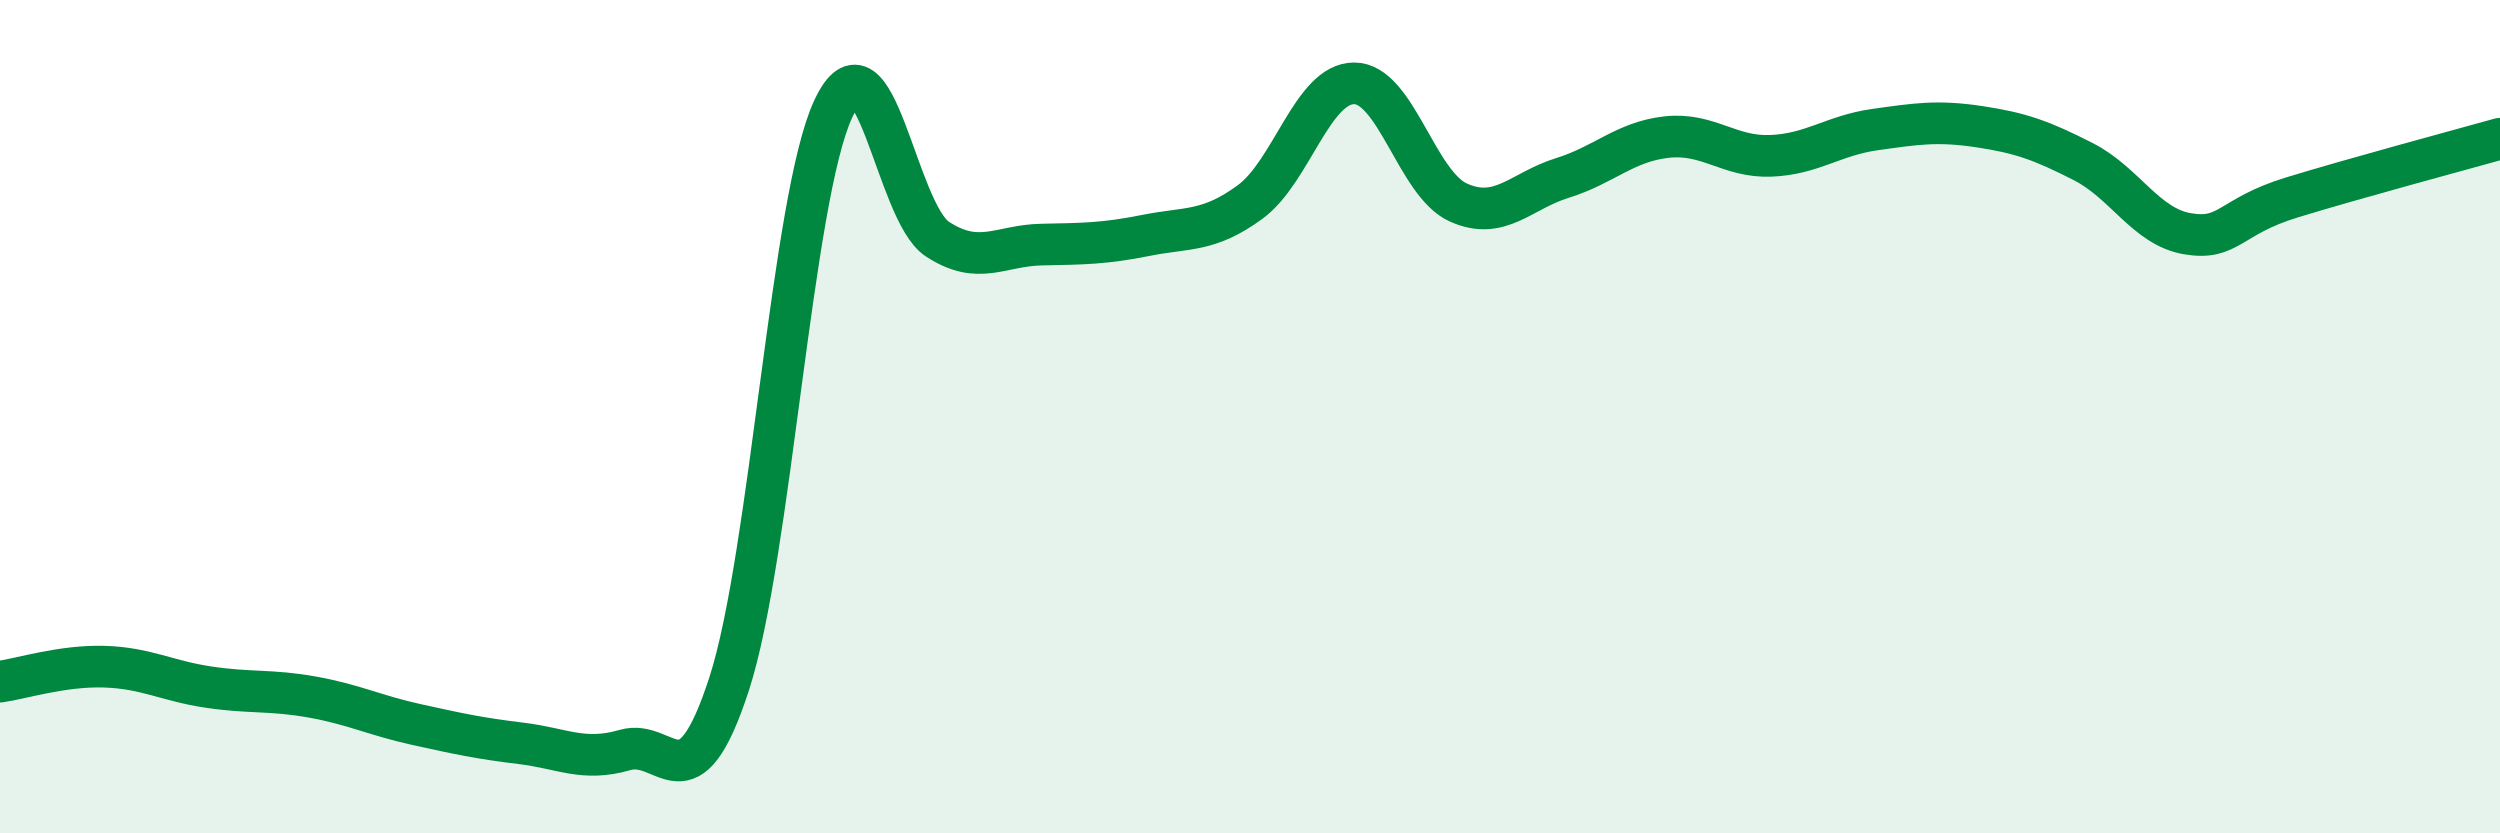 
    <svg width="60" height="20" viewBox="0 0 60 20" xmlns="http://www.w3.org/2000/svg">
      <path
        d="M 0,16.36 C 0.5,16.29 1.5,15.97 2.5,16 C 3.5,16.03 4,16.34 5,16.49 C 6,16.64 6.5,16.55 7.5,16.73 C 8.5,16.91 9,17.17 10,17.39 C 11,17.61 11.5,17.72 12.5,17.84 C 13.5,17.96 14,18.29 15,18 C 16,17.71 16.5,19.49 17.5,16.41 C 18.5,13.33 19,4.74 20,2.61 C 21,0.48 21.5,5.09 22.5,5.74 C 23.5,6.39 24,5.89 25,5.87 C 26,5.85 26.5,5.85 27.5,5.65 C 28.5,5.45 29,5.58 30,4.85 C 31,4.12 31.5,2 32.5,2 C 33.5,2 34,4.41 35,4.86 C 36,5.31 36.5,4.58 37.5,4.27 C 38.5,3.96 39,3.4 40,3.29 C 41,3.18 41.5,3.78 42.5,3.74 C 43.5,3.7 44,3.25 45,3.11 C 46,2.97 46.5,2.89 47.5,3.04 C 48.5,3.19 49,3.37 50,3.88 C 51,4.39 51.5,5.44 52.5,5.61 C 53.5,5.78 53.5,5.2 55,4.74 C 56.5,4.28 59,3.61 60,3.33L60 20L0 20Z"
        fill="#008740"
        opacity="0.1"
        stroke-linecap="round"
        stroke-linejoin="round"
      />
      <path
        d="M 0,16.36 C 0.5,16.29 1.5,15.97 2.5,16 C 3.5,16.03 4,16.34 5,16.49 C 6,16.64 6.5,16.55 7.5,16.73 C 8.5,16.91 9,17.17 10,17.39 C 11,17.61 11.5,17.72 12.5,17.84 C 13.5,17.96 14,18.29 15,18 C 16,17.71 16.5,19.49 17.5,16.41 C 18.5,13.33 19,4.74 20,2.61 C 21,0.48 21.5,5.09 22.5,5.74 C 23.5,6.39 24,5.89 25,5.87 C 26,5.85 26.5,5.85 27.5,5.65 C 28.5,5.45 29,5.58 30,4.85 C 31,4.12 31.5,2 32.5,2 C 33.5,2 34,4.41 35,4.86 C 36,5.31 36.5,4.58 37.5,4.27 C 38.5,3.96 39,3.4 40,3.29 C 41,3.18 41.5,3.78 42.5,3.74 C 43.5,3.7 44,3.25 45,3.11 C 46,2.97 46.5,2.89 47.5,3.04 C 48.5,3.19 49,3.37 50,3.88 C 51,4.39 51.5,5.44 52.5,5.61 C 53.5,5.78 53.5,5.2 55,4.74 C 56.5,4.28 59,3.61 60,3.33"
        stroke="#008740"
        stroke-width="1"
        fill="none"
        stroke-linecap="round"
        stroke-linejoin="round"
      />
    </svg>
  